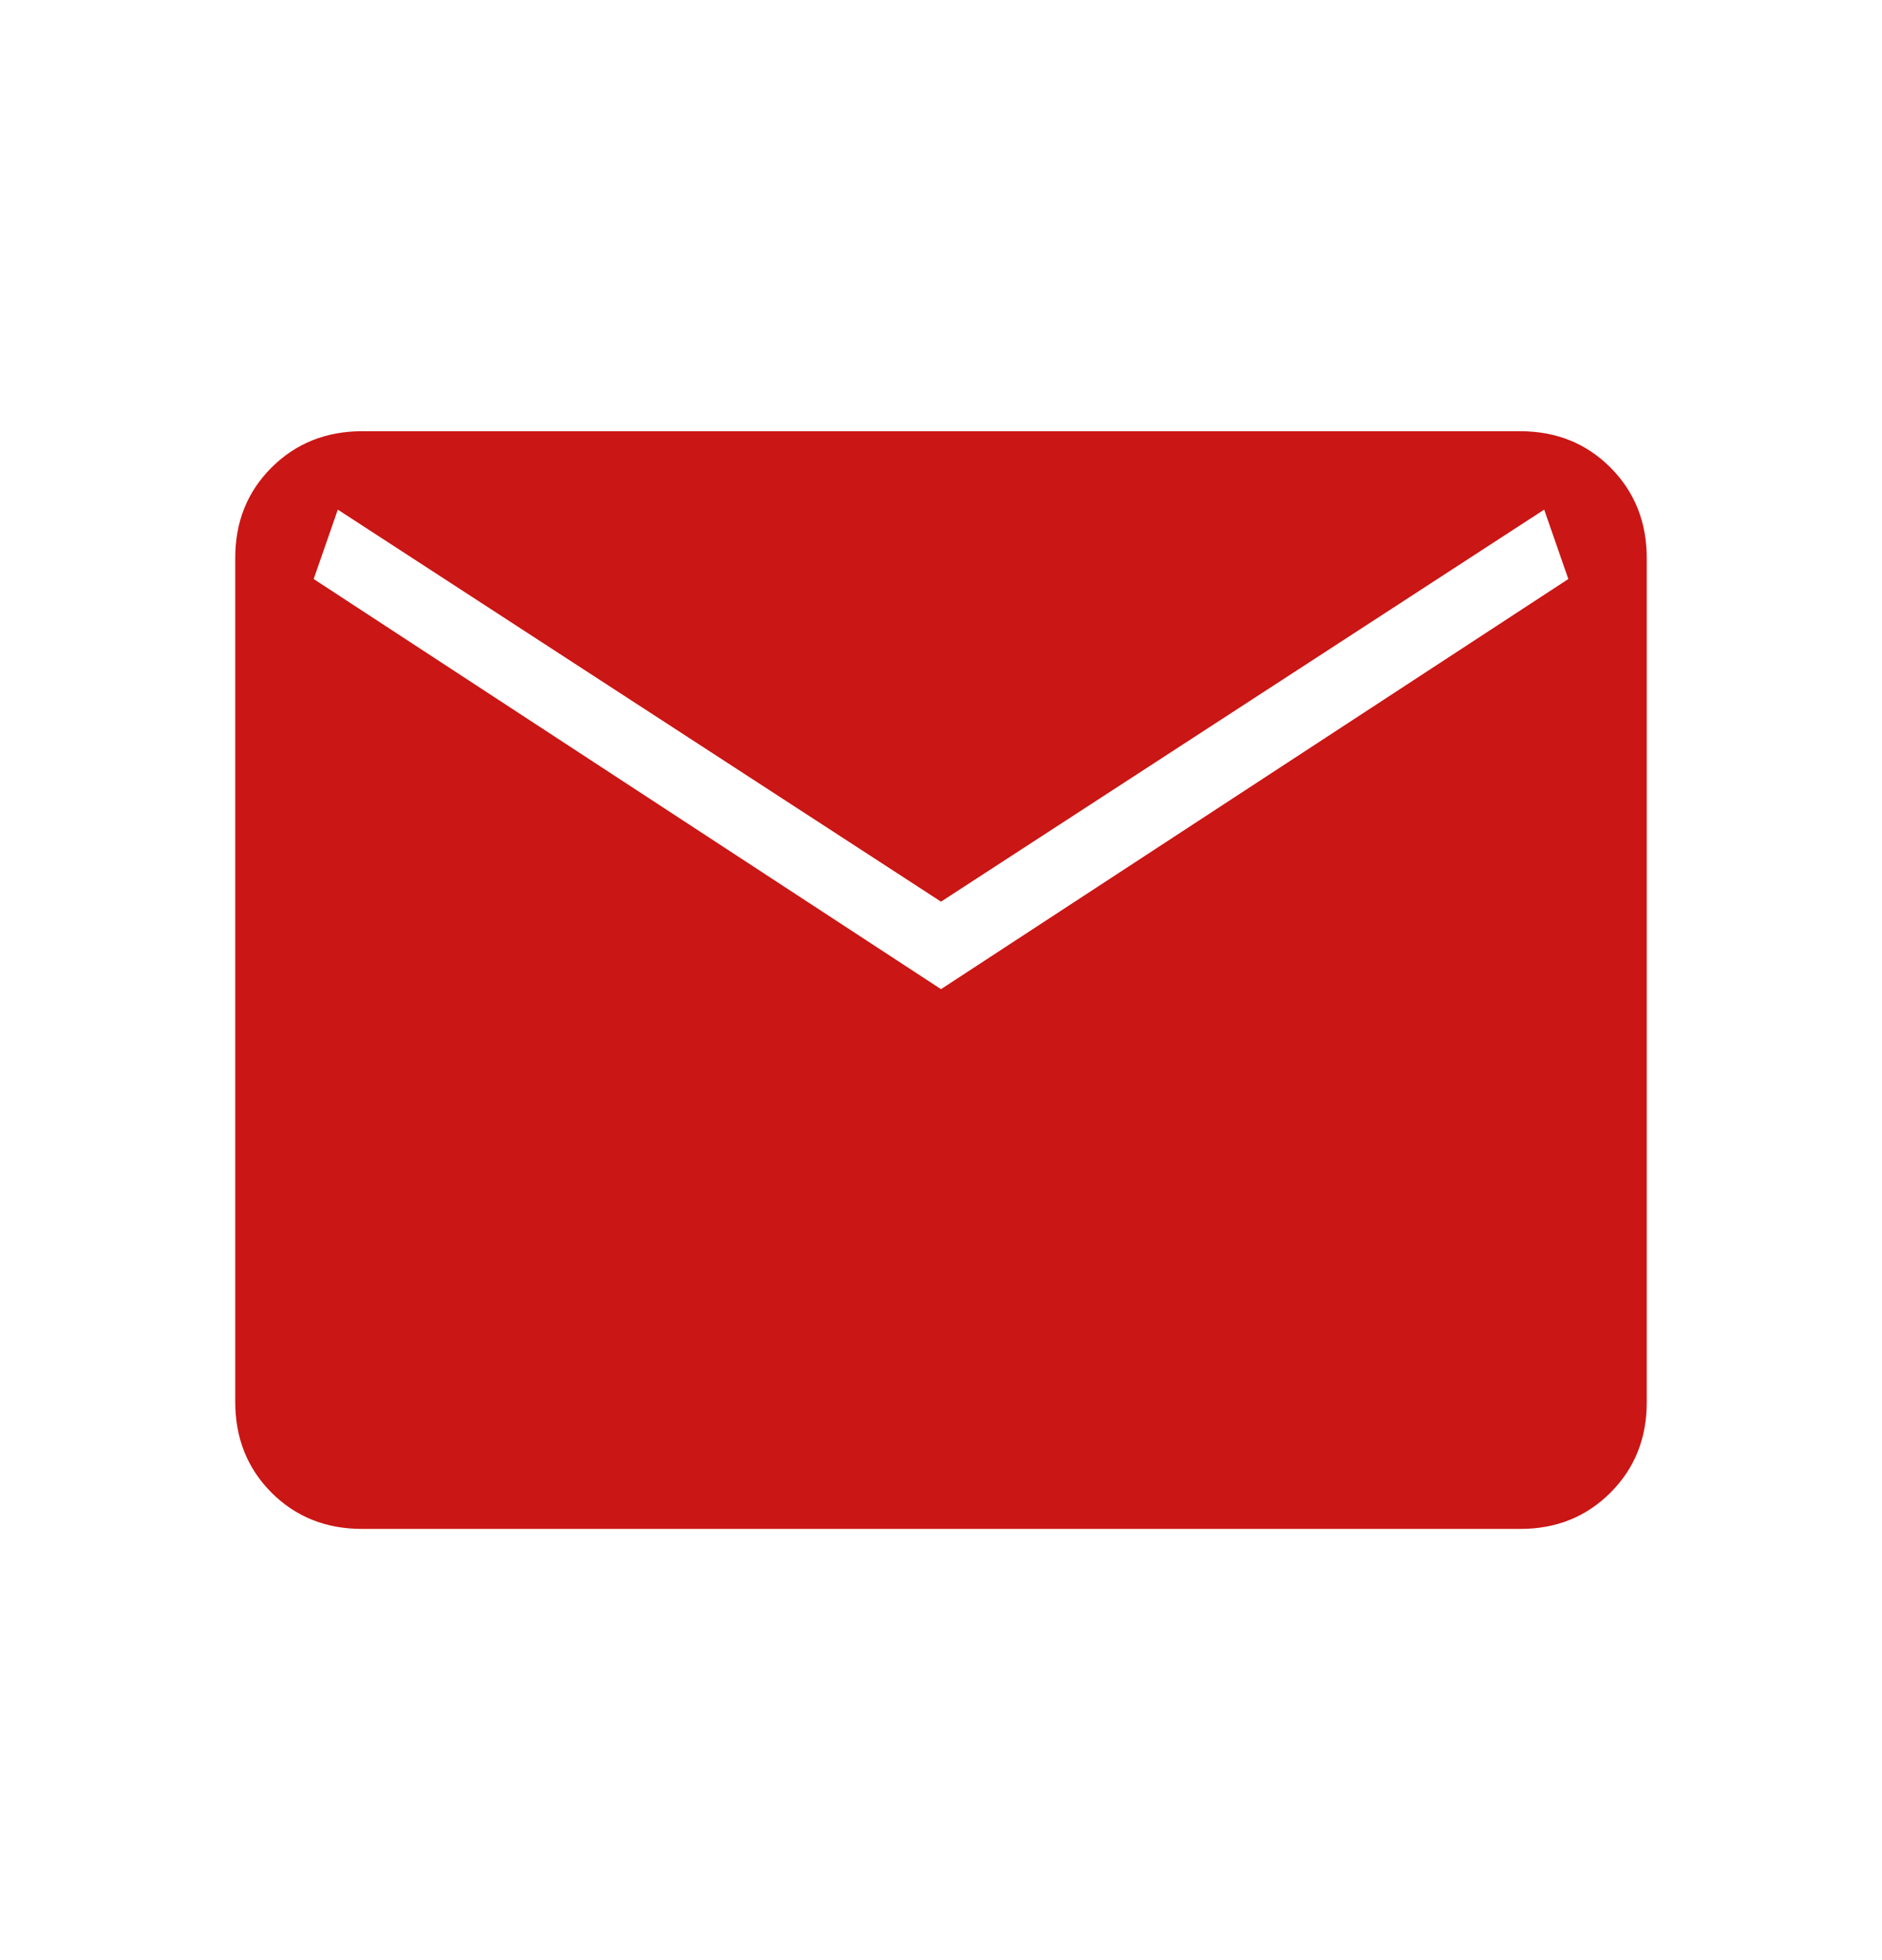 <?xml version="1.0" encoding="UTF-8"?>
<svg xmlns="http://www.w3.org/2000/svg" width="24" height="25" viewBox="0 0 24 25" fill="none">
  <path d="M4.616 19.5C4.155 19.5 3.771 19.346 3.463 19.038C3.155 18.73 3.001 18.345 3 17.884V7.116C3 6.655 3.154 6.271 3.463 5.963C3.772 5.655 4.156 5.501 4.615 5.5H19.385C19.845 5.5 20.229 5.654 20.537 5.963C20.845 6.272 20.999 6.656 21 7.116V17.885C21 18.345 20.846 18.729 20.537 19.038C20.228 19.347 19.844 19.501 19.385 19.5H4.616ZM12 12.616L20 7.385L19.692 6.5L12 11.5L4.308 6.5L4 7.385L12 12.616Z" fill="#CA1614"></path>
</svg>
